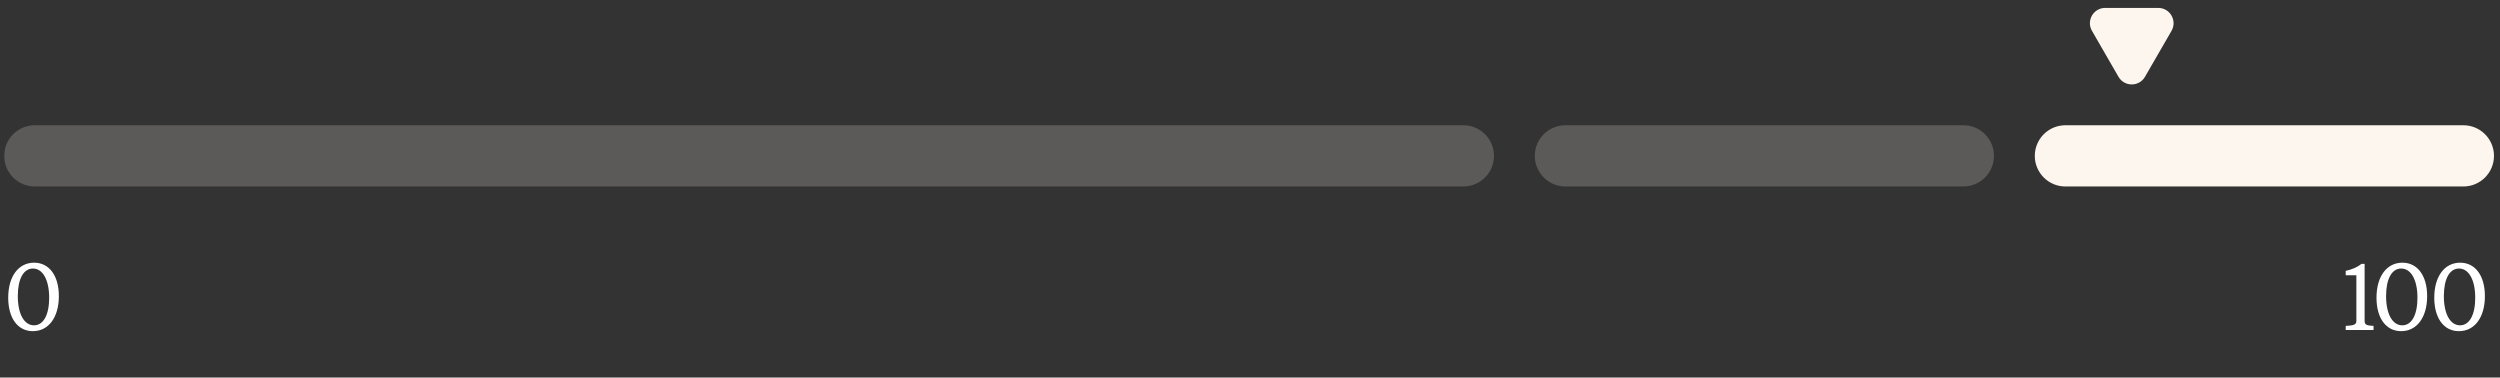 <svg width="245" height="37" viewBox="0 0 245 37" fill="none" xmlns="http://www.w3.org/2000/svg">
<rect x="0" y="0" width="245" height="37" fill="#333333" stroke="none"/>
<g clip-path="url(#clip0_601_10988)">
<g clip-path="url(#clip1_601_10988)">
<g clip-path="url(#clip2_601_10988)">
<g opacity="0.2">
<path d="M143.41 12.275H3.41C1.753 12.275 0.41 13.618 0.41 15.275C0.41 16.932 1.753 18.275 3.41 18.275H143.41C145.067 18.275 146.41 16.932 146.41 15.275C146.41 13.618 145.067 12.275 143.41 12.275Z" fill="#FCF6EE"/>
</g>
<path opacity="0.2" d="M192.41 12.275H153.41C151.753 12.275 150.41 13.618 150.41 15.275C150.41 16.932 151.753 18.275 153.41 18.275H192.41C194.067 18.275 195.41 16.932 195.41 15.275C195.41 13.618 194.067 12.275 192.41 12.275Z" fill="#FCF6EE"/>
<path d="M241.41 12.275H202.41C200.753 12.275 199.41 13.618 199.41 15.275C199.41 16.932 200.753 18.275 202.41 18.275H241.41C243.067 18.275 244.41 16.932 244.41 15.275C244.41 13.618 243.067 12.275 241.41 12.275Z" fill="#FCF6EE"/>
<path d="M210.21 7.525C209.632 8.525 208.189 8.525 207.612 7.525L205.014 3.025C204.436 2.025 205.158 0.775 206.313 0.775H211.509C212.663 0.775 213.385 2.025 212.808 3.025L210.21 7.525Z" fill="#FCF6EE"/>
</g>
</g>
</g>
<path d="M3.221 32.454C1.736 32.454 0.805 31.176 0.805 29.174C0.805 27.087 1.811 25.743 3.343 25.743C4.828 25.743 5.768 27.021 5.768 29.023C5.768 31.11 4.753 32.454 3.221 32.454ZM3.334 31.881C4.255 31.881 4.819 30.856 4.819 29.183C4.819 27.425 4.189 26.316 3.23 26.316C2.3 26.316 1.745 27.341 1.745 29.014C1.745 30.781 2.375 31.881 3.334 31.881Z" fill="white"/>
<path d="M229.88 31.937C230.472 31.9 230.924 31.881 230.924 31.477V26.974H229.88V26.542C230.51 26.41 231.055 26.166 231.431 25.856H231.732V31.477C231.732 31.881 232.061 31.9 232.606 31.937V32.342H229.88V31.937ZM235.312 32.454C233.827 32.454 232.896 31.176 232.896 29.174C232.896 27.087 233.902 25.743 235.434 25.743C236.92 25.743 237.86 27.021 237.86 29.023C237.86 31.11 236.844 32.454 235.312 32.454ZM235.425 31.881C236.346 31.881 236.91 30.856 236.91 29.183C236.91 27.425 236.28 26.316 235.322 26.316C234.391 26.316 233.836 27.341 233.836 29.014C233.836 30.781 234.466 31.881 235.425 31.881ZM240.974 32.454C239.489 32.454 238.558 31.176 238.558 29.174C238.558 27.087 239.564 25.743 241.096 25.743C242.581 25.743 243.521 27.021 243.521 29.023C243.521 31.11 242.506 32.454 240.974 32.454ZM241.087 31.881C242.008 31.881 242.572 30.856 242.572 29.183C242.572 27.425 241.942 26.316 240.983 26.316C240.053 26.316 239.498 27.341 239.498 29.014C239.498 30.781 240.128 31.881 241.087 31.881Z" fill="white"/>
<defs>
<clipPath id="clip0_601_10988">
<rect width="244" height="18" fill="white" transform="translate(0.41 0.342)"/>
</clipPath>
<clipPath id="clip1_601_10988">
<rect width="244" height="18" fill="white" transform="translate(0.41 0.342)"/>
</clipPath>
<clipPath id="clip2_601_10988">
<rect width="244" height="18" fill="white" transform="translate(0.41 0.342)"/>
</clipPath>
</defs>
</svg>
